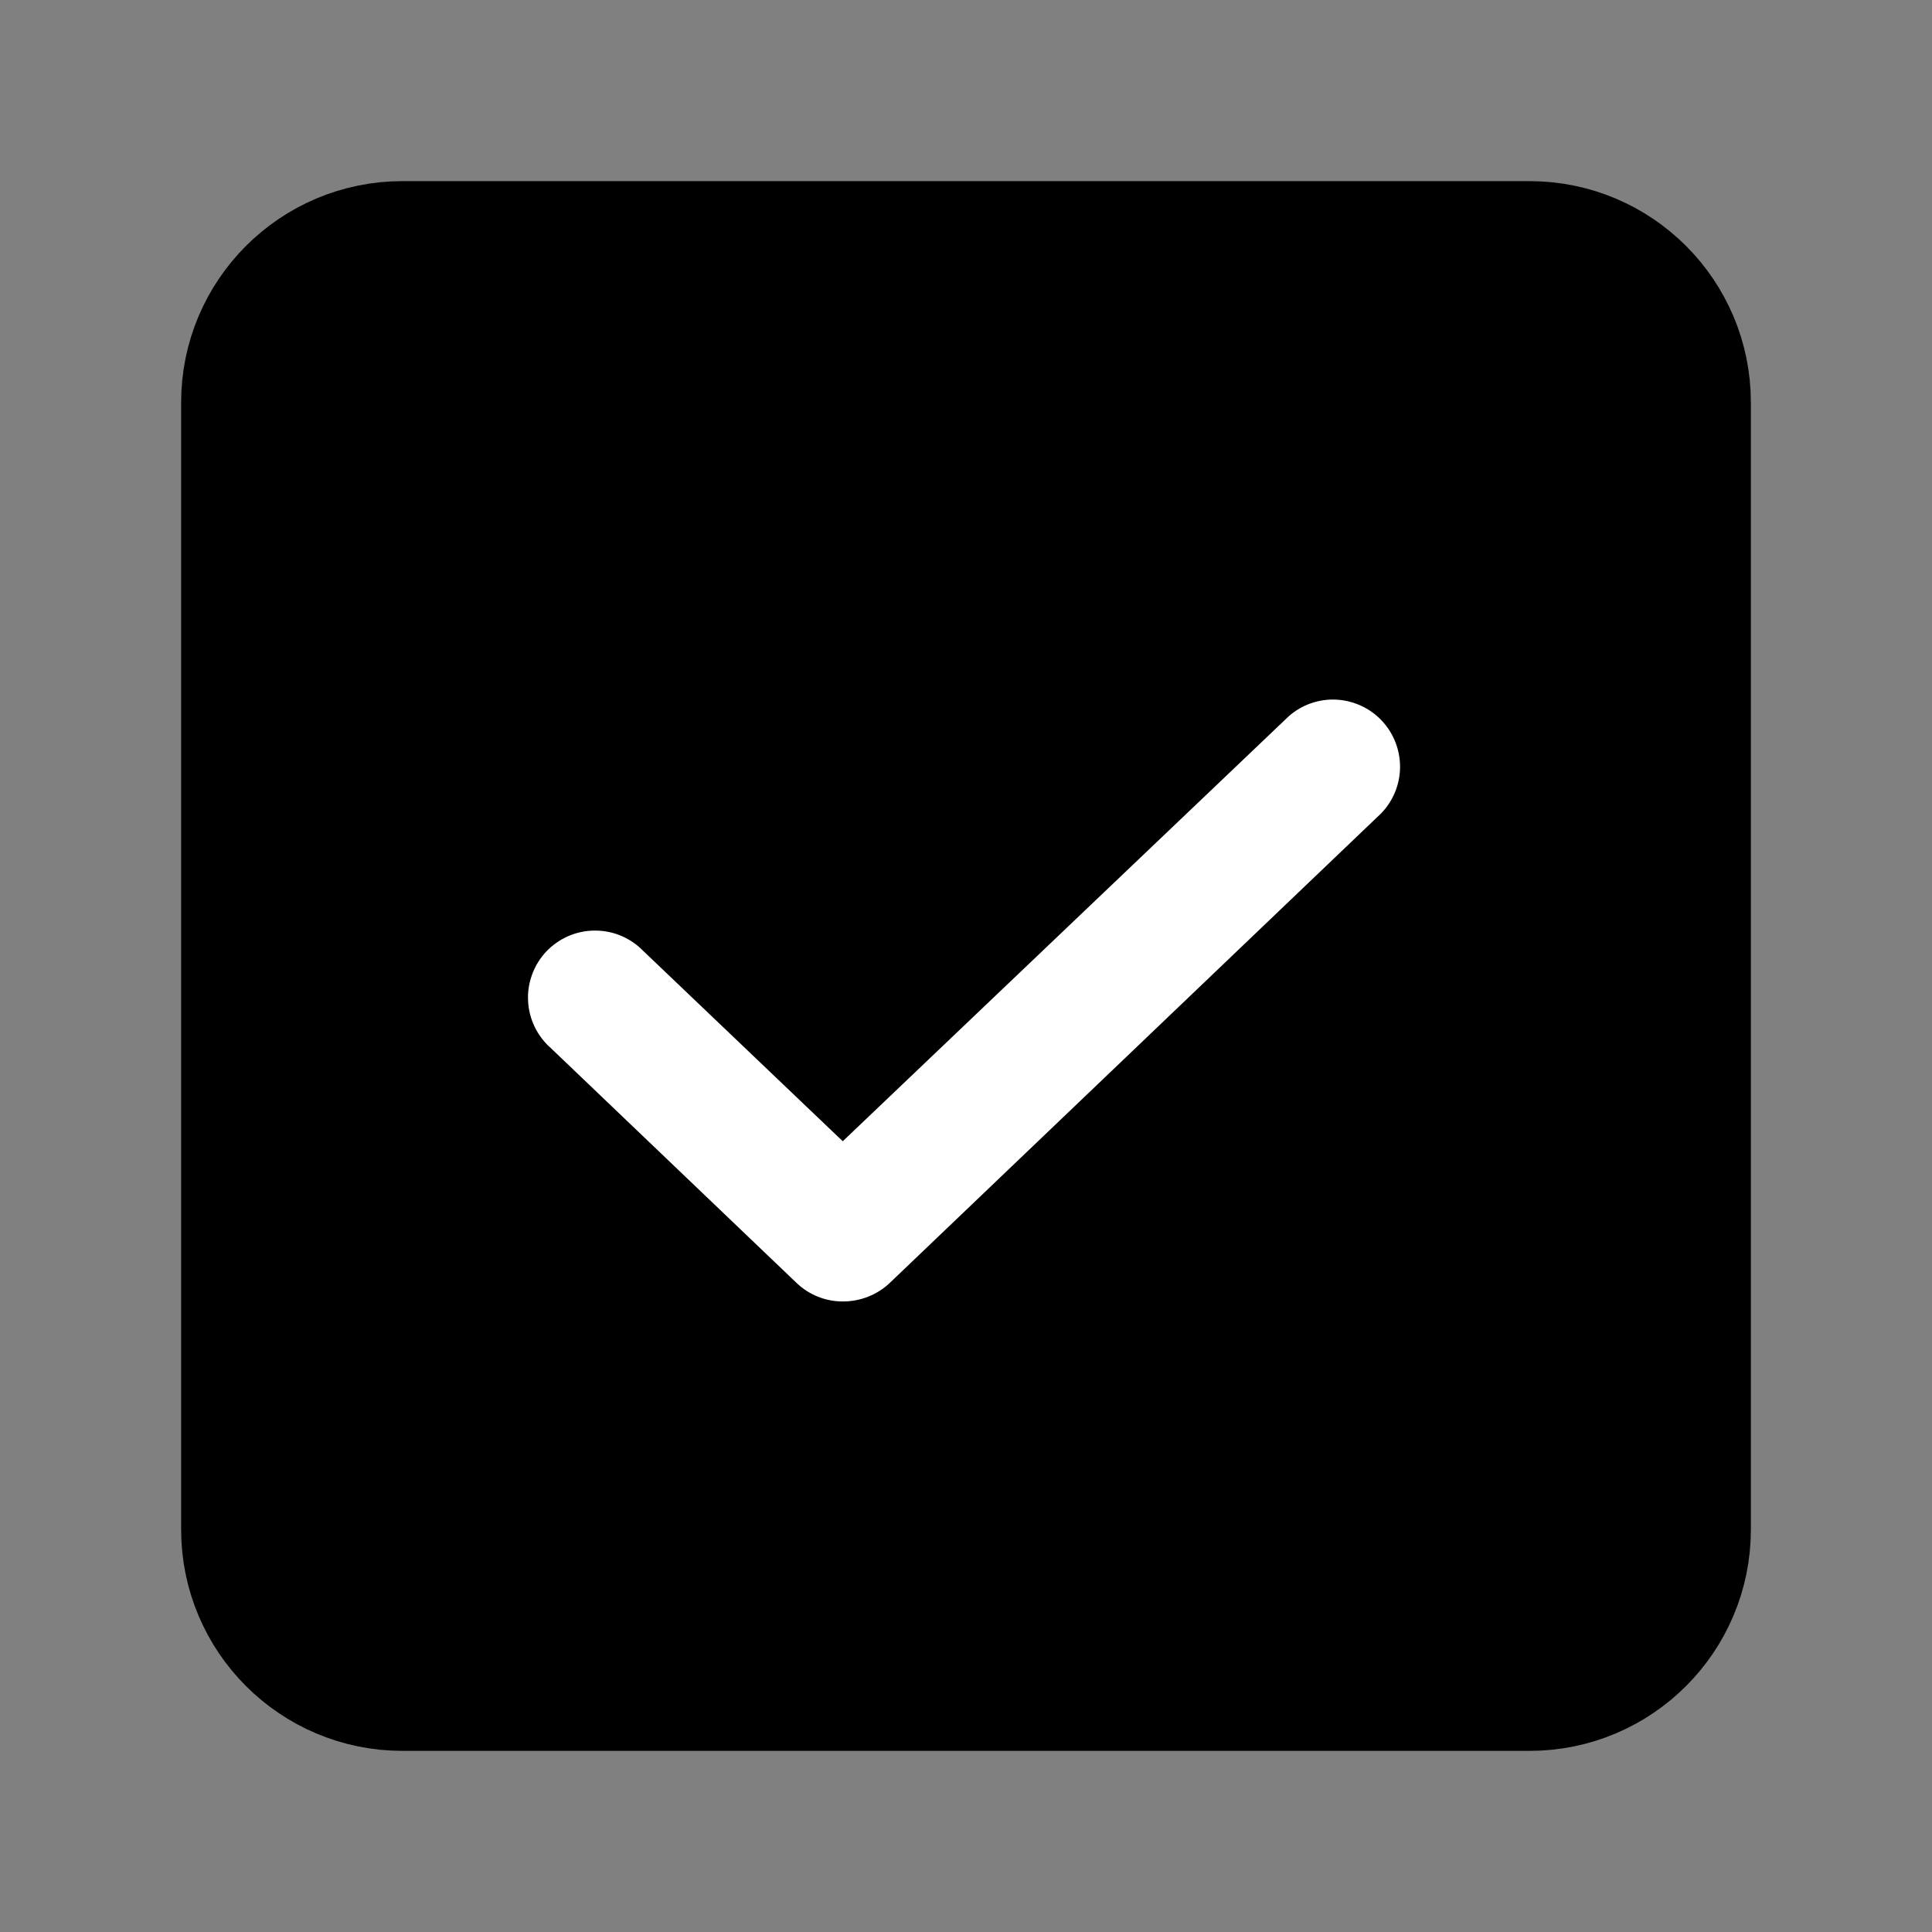 <svg width="24" height="24" viewBox="0 0 24 24" fill="none" xmlns="http://www.w3.org/2000/svg">
<rect x="0" y="0" width="24" height="24" fill="#808080" stroke="none"/>
<path d="M19 3H5C3.895 3 3 3.895 3 5V19C3 20.105 3.895 21 5 21H19C20.105 21 21 20.105 21 19V5C21 3.895 20.105 3 19 3Z" fill="black" stroke="black" stroke-width="1.5" stroke-linecap="round" stroke-linejoin="round"/>
<path d="M17.157 10.104L11.052 15.938C10.895 16.086 10.686 16.168 10.469 16.167C10.256 16.168 10.05 16.085 9.896 15.938L6.844 13.021C6.759 12.947 6.691 12.857 6.642 12.756C6.593 12.655 6.565 12.544 6.56 12.432C6.554 12.32 6.572 12.208 6.611 12.103C6.65 11.997 6.71 11.901 6.787 11.819C6.865 11.738 6.958 11.673 7.061 11.628C7.164 11.584 7.275 11.56 7.387 11.56C7.499 11.559 7.611 11.581 7.714 11.624C7.818 11.668 7.912 11.732 7.99 11.812L10.469 14.177L16.011 8.896C16.173 8.754 16.383 8.681 16.598 8.691C16.813 8.702 17.015 8.794 17.163 8.95C17.311 9.106 17.393 9.314 17.392 9.529C17.391 9.744 17.306 9.95 17.157 10.104Z" fill="white"/>
</svg>
